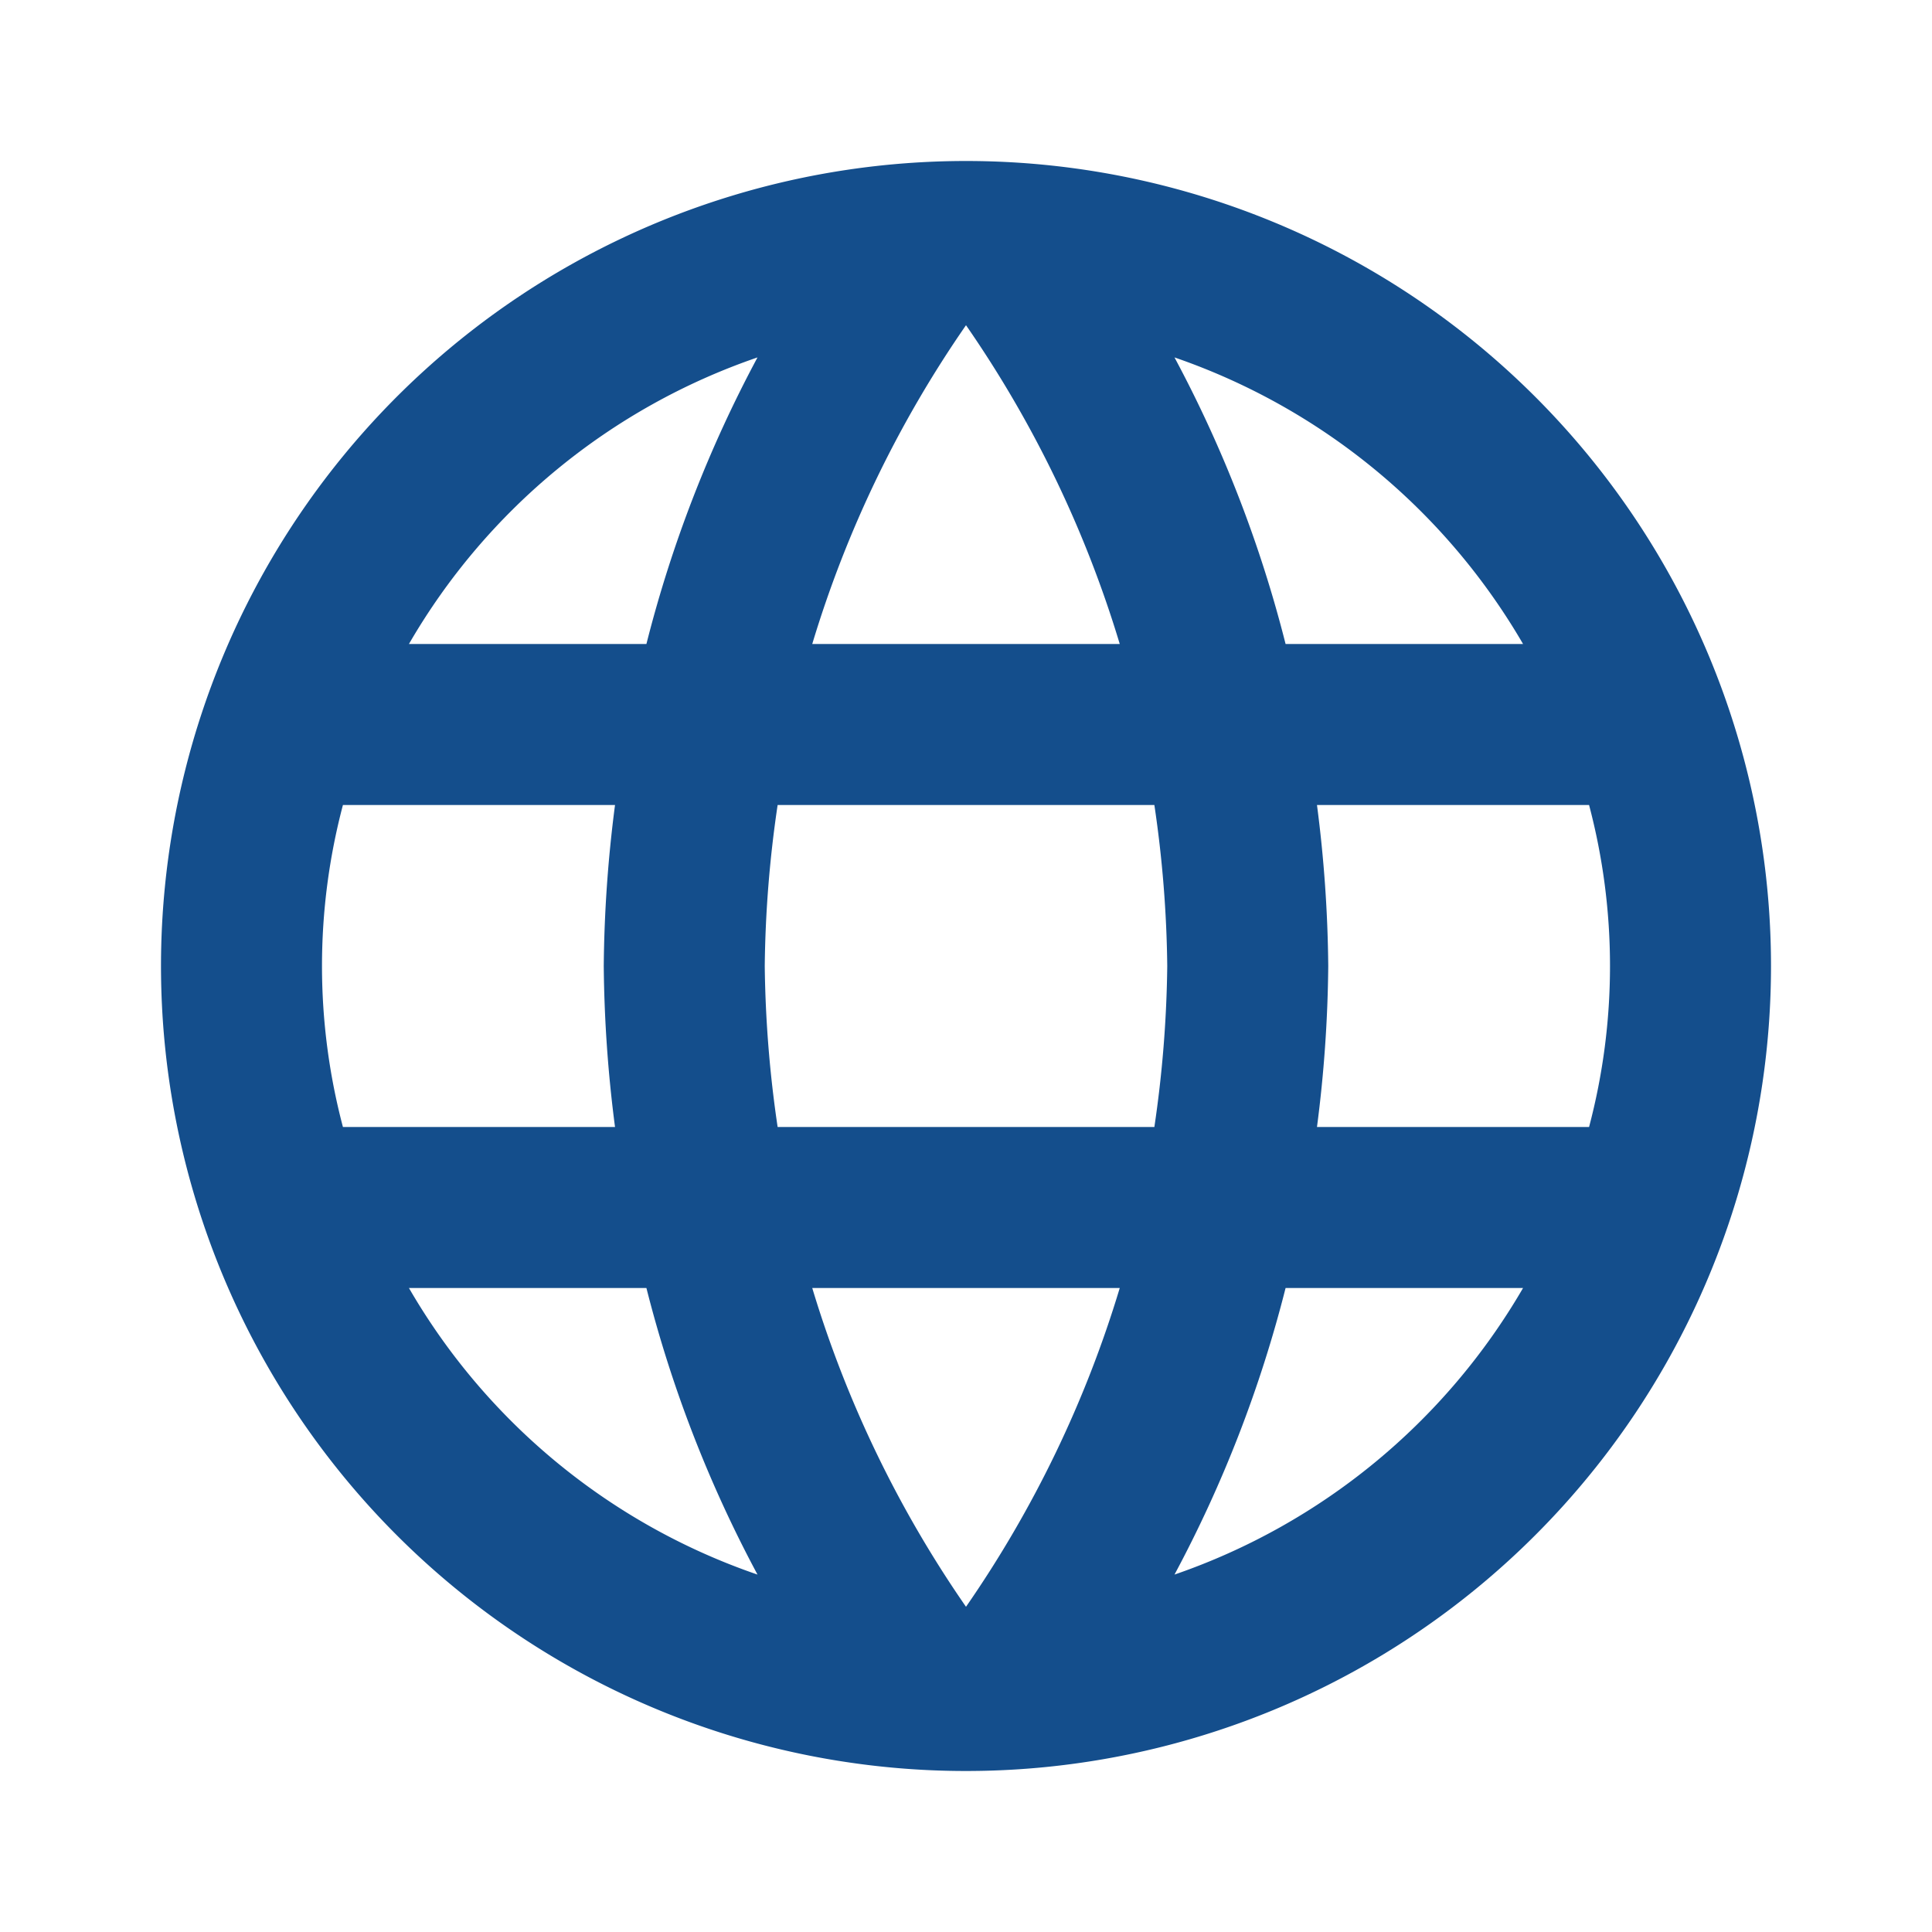 <svg id="Layer_1" data-name="Layer 1" xmlns="http://www.w3.org/2000/svg" viewBox="0 0 48 48"><defs><style>.cls-1{fill:none;}.cls-2{fill:#144e8c;}</style></defs><path class="cls-1" d="M0,0H48V48H0Z"/><path class="cls-2" d="M24,4A20,20,0,1,0,44,24,20,20,0,0,0,24,4ZM37.84,16h-5.9a31.3,31.3,0,0,0-2.76-7.12A16.06,16.06,0,0,1,37.84,16ZM24,8.08A28.17,28.17,0,0,1,27.82,16H20.18A28.17,28.17,0,0,1,24,8.08ZM8.52,28a15.64,15.64,0,0,1,0-8h6.76A33,33,0,0,0,15,24a33,33,0,0,0,.28,4Zm1.64,4h5.9a31.3,31.3,0,0,0,2.76,7.12A16,16,0,0,1,10.16,32Zm5.9-16h-5.9a16,16,0,0,1,8.66-7.12A31.3,31.3,0,0,0,16.06,16ZM24,39.92A28.17,28.17,0,0,1,20.18,32h7.64A28.17,28.17,0,0,1,24,39.92ZM28.68,28H19.32A29.43,29.43,0,0,1,19,24a29.17,29.17,0,0,1,.32-4h9.36A29.17,29.17,0,0,1,29,24,29.43,29.43,0,0,1,28.68,28Zm.5,11.12A31.3,31.3,0,0,0,31.94,32h5.9A16.06,16.06,0,0,1,29.18,39.12ZM32.72,28A33,33,0,0,0,33,24a33,33,0,0,0-.28-4h6.76a15.64,15.64,0,0,1,0,8Z"/></svg>